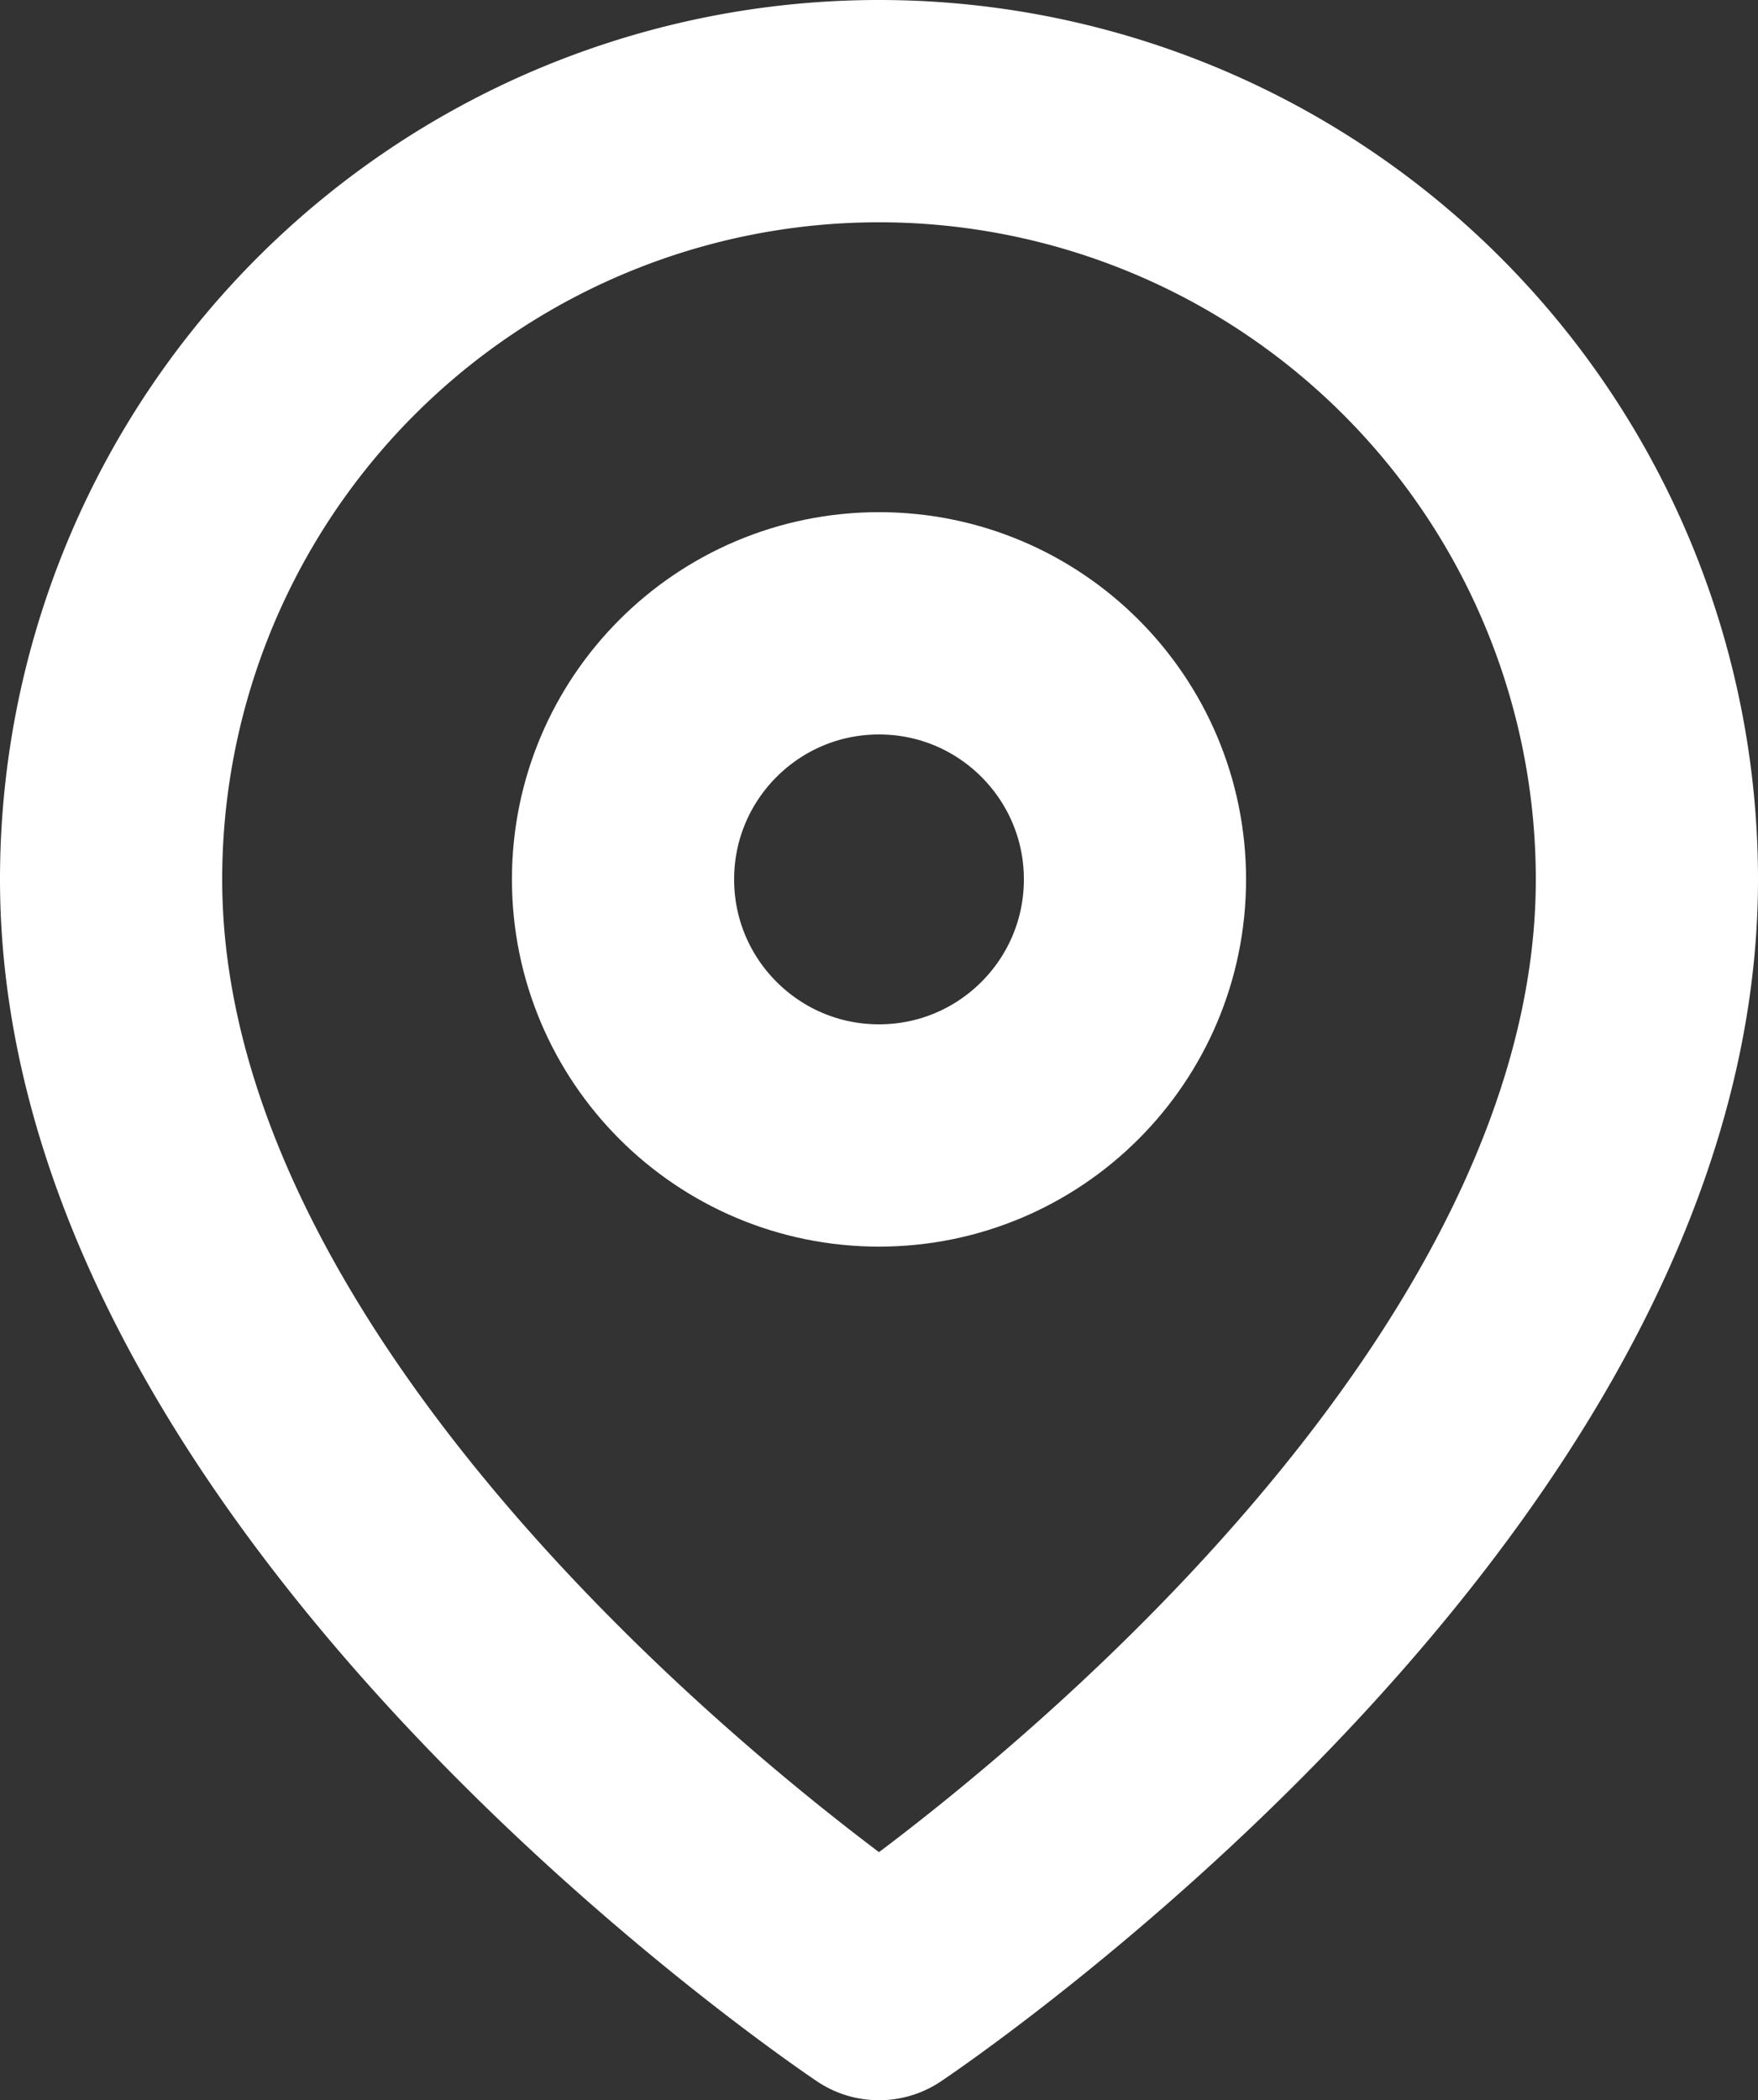 <svg xmlns="http://www.w3.org/2000/svg" width="15.824" height="18.896" viewBox="0 0 15.824 18.896">
  <rect x="0" y="0" width="15.824" height="18.896" fill="#333333" stroke="none"/>
  <g id="map-pin" transform="translate(1 1)">
    <path id="Path_880" data-name="Path 880" d="M16.824,7.912c0,5.376-6.912,9.984-6.912,9.984S3,13.288,3,7.912a6.912,6.912,0,1,1,13.824,0Z" transform="translate(-3 -1)" fill="none" stroke="#fff" stroke-linecap="round" stroke-linejoin="round" stroke-width="2"/>
    <ellipse id="Ellipse_27" data-name="Ellipse 27" cx="2.304" cy="2.304" rx="2.304" ry="2.304" transform="translate(4.608 4.608)" fill="none" stroke="#fff" stroke-linecap="round" stroke-linejoin="round" stroke-width="2"/>
  </g>
</svg>
